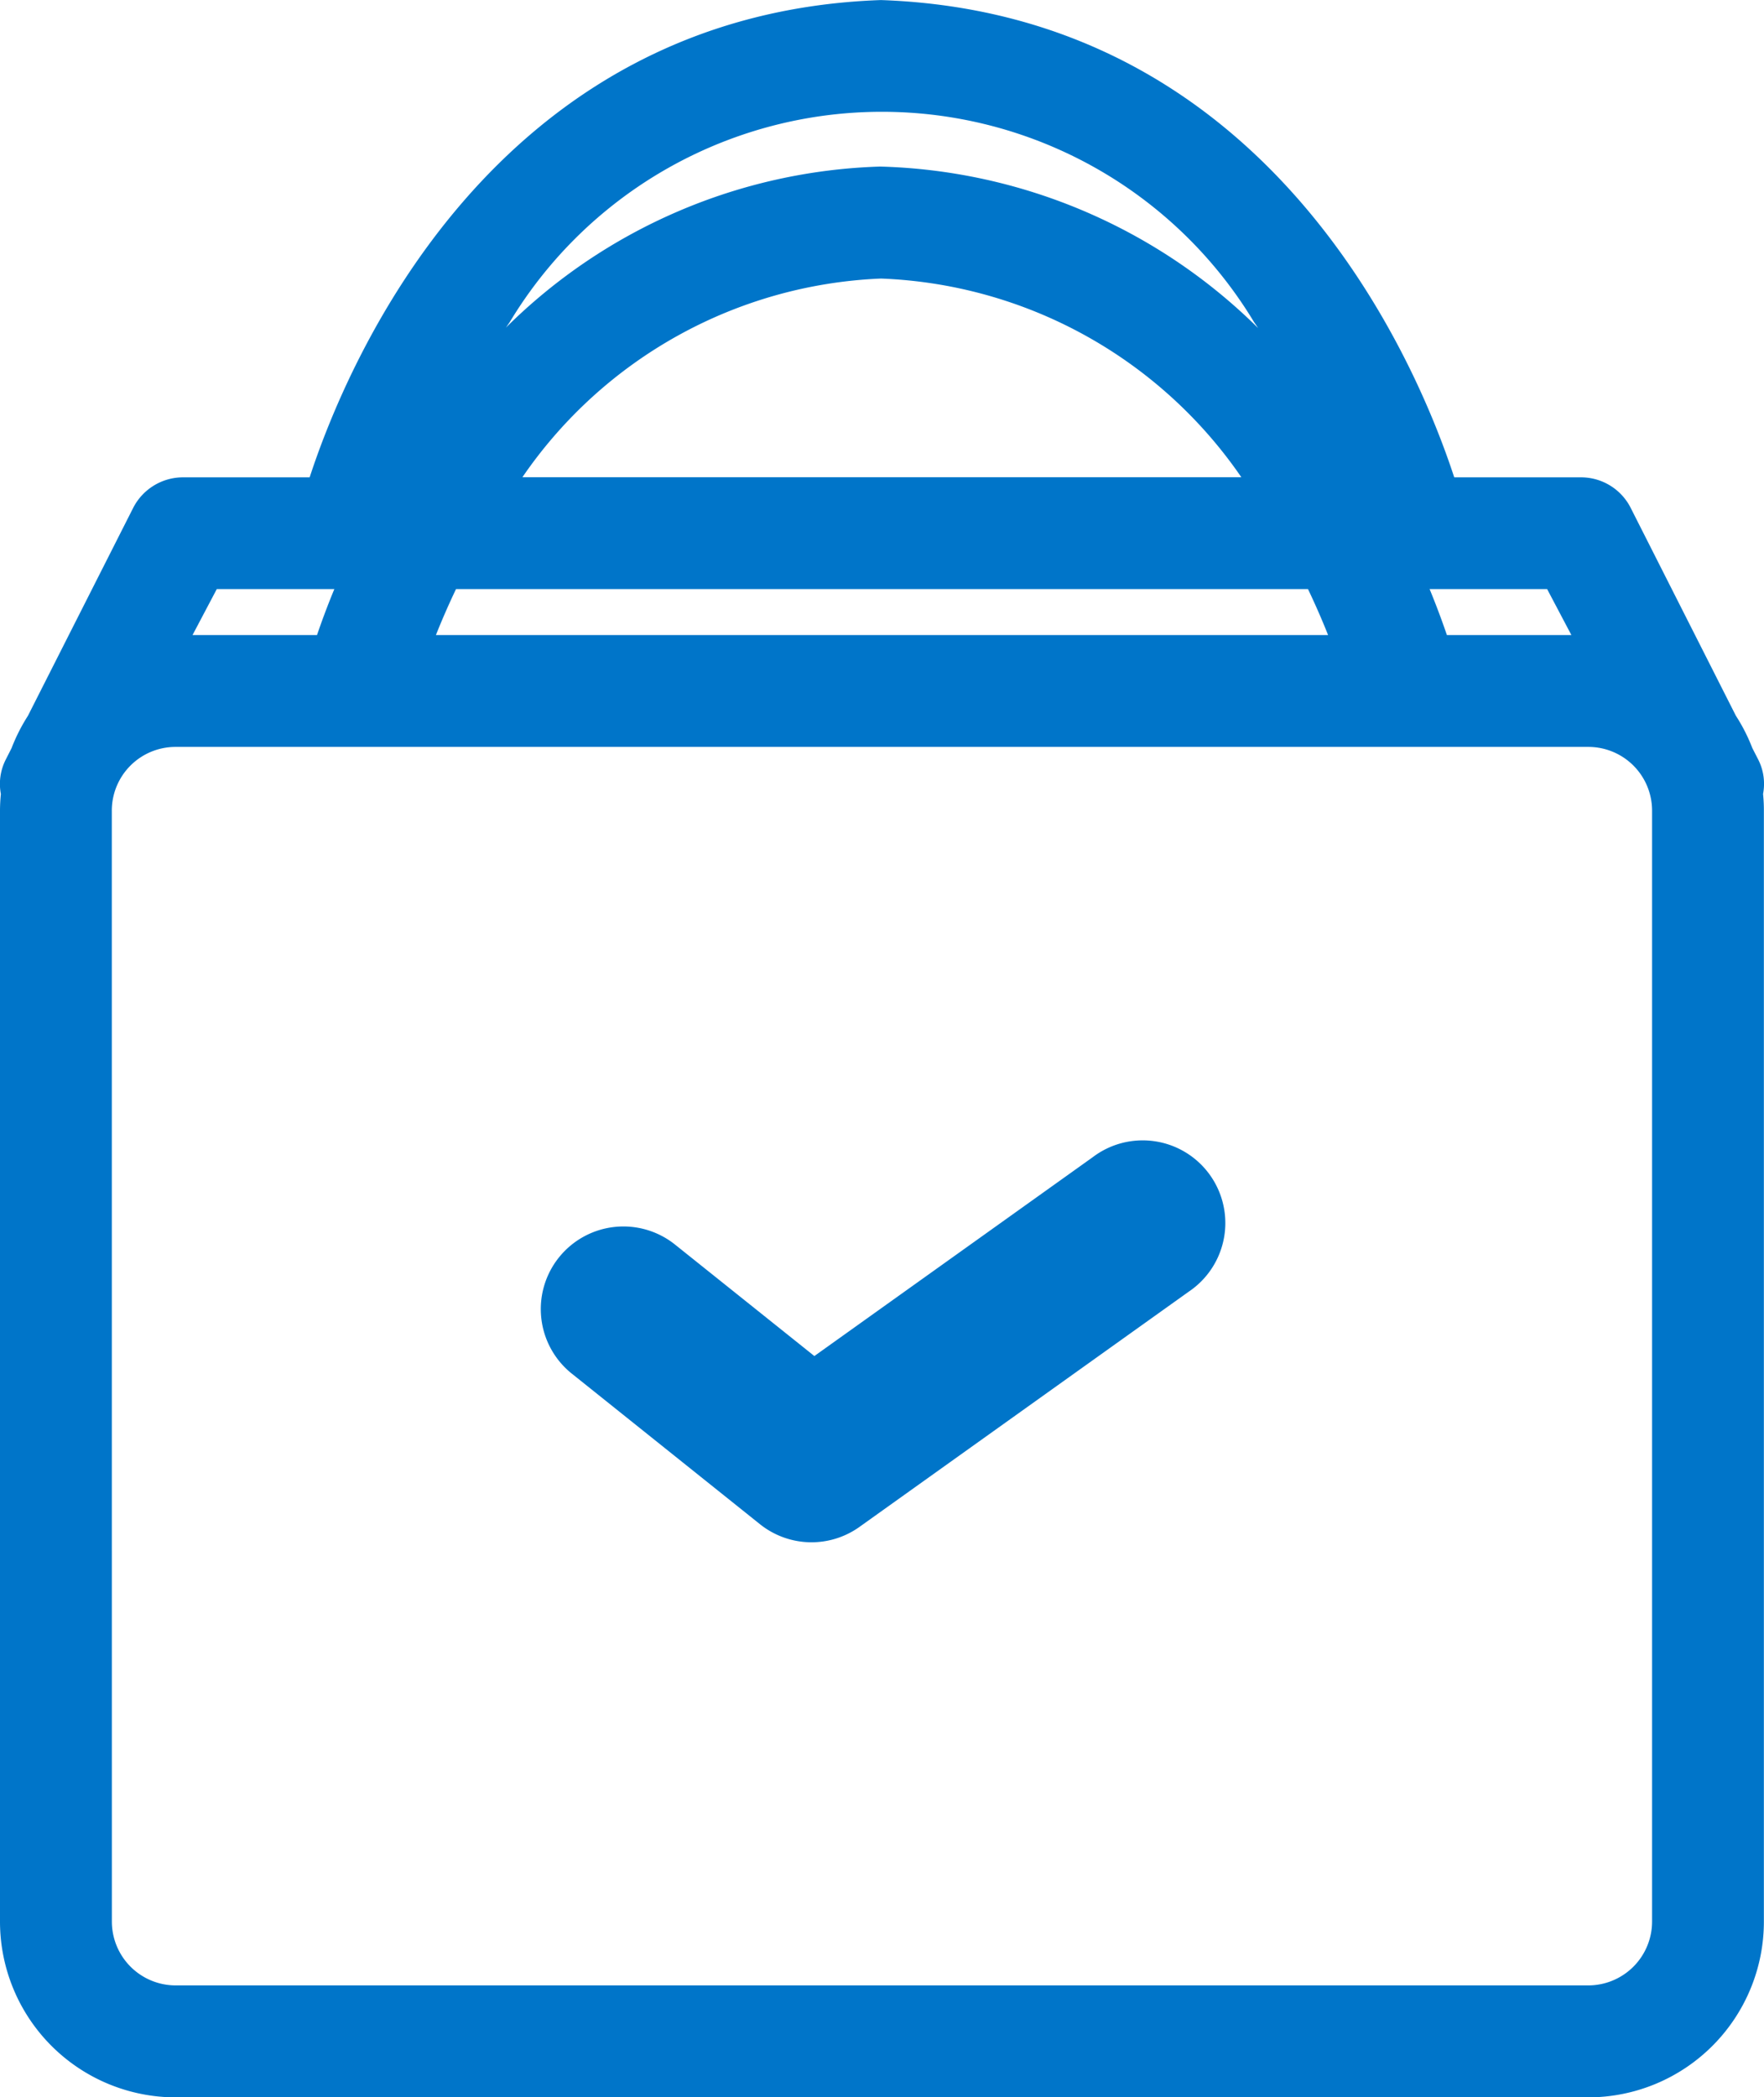 <svg xmlns="http://www.w3.org/2000/svg" width="60.157" height="71.5" viewBox="0 0 60.157 71.5">
  <g id="compra" transform="translate(-1355.034 -51.25)">
    <path id="Trazado_9" data-name="Trazado 9" d="M1415.159,78.317a1.826,1.826,0,0,0-.167-1.176l-.2-.39a5.954,5.954,0,0,0-.56-1.1l-3.6-7.112a1.9,1.9,0,0,0-1.687-1.016h-4.318c-1.267-3.871-6.244-15.81-19.552-16.271-13.247.461-18.217,12.4-19.481,16.271h-4.318a1.911,1.911,0,0,0-1.695,1.031l-3.595,7.1a6.06,6.06,0,0,0-.557,1.1l-.194.382a1.83,1.83,0,0,0-.171,1.184,5.676,5.676,0,0,0-.03.572v37.874a5.994,5.994,0,0,0,5.987,5.987H1409.2a5.993,5.993,0,0,0,5.987-5.987V78.889C1415.188,78.7,1415.178,78.506,1415.159,78.317ZM1361.6,72.9l.827-1.567h4.009c-.249.6-.444,1.137-.591,1.567Zm42.186-1.567h4.009l.827,1.567h-4.245C1404.231,72.471,1404.036,71.938,1403.788,71.334ZM1369.9,72.9c.188-.473.415-1,.685-1.567h29.055c.27.566.5,1.1.685,1.567Zm15.167-12.154a15.625,15.625,0,0,1,12.3,6.774h-24.518A15.589,15.589,0,0,1,1385.067,60.747Zm0-3.818a18.933,18.933,0,0,0-12.779,5.49l.128-.184h0a14.817,14.817,0,0,1,25.386,0c.047.066.092.132.137.2A19.051,19.051,0,0,0,1385.07,56.929Zm-26.22,21.96a2.172,2.172,0,0,1,2.173-2.174H1409.2a2.172,2.172,0,0,1,2.174,2.174v37.874a2.177,2.177,0,0,1-2.174,2.174h-48.178a2.177,2.177,0,0,1-2.173-2.174Z" fill="#0075c9"/>
    <path id="Trazado_10" data-name="Trazado 10" d="M1374.531,98.077l6.416,5.133a2.815,2.815,0,0,0,3.4.093l11.228-8.019A2.818,2.818,0,1,0,1392.3,90.7l-9.494,6.78-4.752-3.8a2.817,2.817,0,1,0-3.52,4.4Z" fill="#0075c9"/>
  </g>
</svg>
